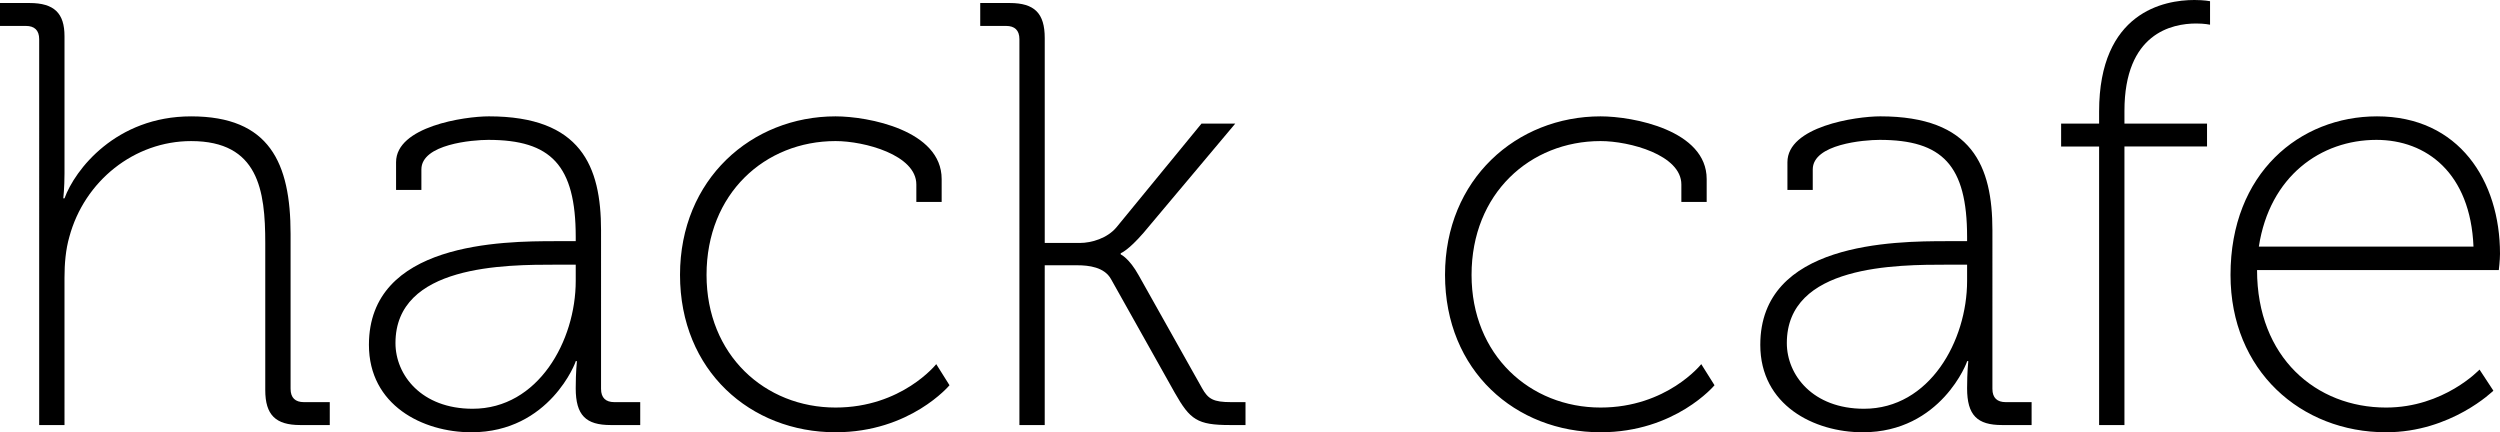<?xml version="1.0" encoding="utf-8"?>
<!-- Generator: Adobe Illustrator 16.0.3, SVG Export Plug-In . SVG Version: 6.00 Build 0)  -->
<!DOCTYPE svg PUBLIC "-//W3C//DTD SVG 1.1//EN" "http://www.w3.org/Graphics/SVG/1.1/DTD/svg11.dtd">
<svg version="1.1" id="Layer_1" xmlns="http://www.w3.org/2000/svg" xmlns:xlink="http://www.w3.org/1999/xlink" x="0px" y="0px"
	 width="414.696px" height="71.705px" viewBox="82.754 331.495 414.696 71.705"
	 enable-background="new 82.754 331.495 414.696 71.705" xml:space="preserve">
<g enable-background="new    ">
	<path d="M89.254,337.996c0-1.5-0.8-2.2-2.199-2.2h-4.301v-3.8h4.9c4.1,0,5.8,1.7,5.8,5.5v22.802c0,2.3-0.2,4.1-0.2,4.1h0.2
		c1.7-4.7,8.5-13.601,21.001-13.601c13,0,16.501,7.7,16.501,19.501V396c0,1.5,0.8,2.2,2.2,2.2h4.3v3.8h-4.899
		c-4.102,0-5.801-1.7-5.801-5.801v-24.401c0-8.7-1.1-16.9-12.301-16.9c-9.4,0-17.701,6.6-20.202,15.9c-0.6,2.101-0.8,4.4-0.8,6.801
		V402h-4.2L89.254,337.996L89.254,337.996z"/>
	<path d="M174.955,371.498h3.3v-0.7c0-11.9-4.101-16.101-14.501-16.101c-2.6,0-11.101,0.7-11.101,4.9v3.4h-4.201v-4.601
		c0-5.9,11.301-7.601,15.401-7.601c15.301,0,18.601,8.301,18.601,18.901V396c0,1.5,0.8,2.2,2.2,2.2h4.3v3.8h-4.899
		c-4.102,0-5.801-1.6-5.801-6.101c0-2.7,0.2-4.5,0.2-4.5h-0.2c0.101,0-4.3,11.801-17.301,11.801c-8.101,0-17.001-4.5-17.001-14.501
		C143.953,371.698,166.054,371.498,174.955,371.498z M161.154,399.299c10.9,0,17.101-11.301,17.101-21.201v-2.7h-3.199
		c-8.5,0-26.702,0-26.702,13.001C148.353,393.699,152.654,399.299,161.154,399.299z"/>
	<path d="M221.354,350.796c5.399,0,17.601,2.3,17.601,10.4v3.801h-4.2v-2.9c0-4.9-8.601-7.2-13.4-7.2
		c-11.701,0-21.401,8.7-21.401,22.201c0,13.301,9.701,22,21.401,22c11.001,0,16.701-7.2,16.701-7.2l2.199,3.5
		c0,0-6.5,7.801-18.9,7.801c-14.102,0-25.801-10.201-25.801-26.102C195.553,361.197,207.453,350.796,221.354,350.796z"/>
	<path d="M251.853,337.996c0-1.5-0.8-2.2-2.2-2.2h-4.3v-3.8h4.899c4.101,0,5.801,1.7,5.801,5.8v34.002h5.8c2,0,4.601-0.8,6.101-2.6
		l14.102-17.201h5.601l-15.201,18.101c-2.6,3.001-3.8,3.4-3.8,3.4v0.2c0,0,1.4,0.6,3,3.5l10.5,18.701c1,1.801,1.9,2.301,4.8,2.301
		h2.4v3.8h-2.602c-5.399,0-6.6-0.9-9.101-5.301l-10.602-18.9c-1.1-2-3.699-2.301-5.6-2.301h-5.4V402h-4.199L251.853,337.996
		L251.853,337.996z"/>
	<path d="M348.254,350.796c5.399,0,17.601,2.3,17.601,10.4v3.801h-4.2v-2.9c0-4.9-8.601-7.2-13.399-7.2
		c-11.701,0-21.402,8.7-21.402,22.201c0,13.301,9.701,22,21.402,22c11,0,16.7-7.2,16.7-7.2l2.199,3.5c0,0-6.5,7.801-18.899,7.801
		c-14.103,0-25.803-10.201-25.803-26.102C322.451,361.197,334.352,350.796,348.254,350.796z"/>
	<path d="M405.752,371.498h3.301v-0.7c0-11.9-4.101-16.101-14.502-16.101c-2.601,0-11.101,0.7-11.101,4.9v3.4h-4.201v-4.601
		c0-5.9,11.302-7.601,15.402-7.601c15.301,0,18.601,8.301,18.601,18.901V396c0,1.5,0.801,2.2,2.2,2.2h4.302v3.8h-4.9
		c-4.102,0-5.801-1.6-5.801-6.101c0-2.7,0.199-4.5,0.199-4.5h-0.199c0.1,0-4.301,11.801-17.301,11.801
		c-8.103,0-17.003-4.5-17.003-14.501C374.749,371.698,396.851,371.498,405.752,371.498z M391.95,399.299
		c10.9,0,17.103-11.301,17.103-21.201v-2.7h-3.201c-8.5,0-26.701,0-26.701,13.001C379.15,393.699,383.45,399.299,391.95,399.299z"/>
	<path d="M430.95,355.796h-6.301v-3.8h6.301v-2c0-16.501,10.802-18.501,15.802-18.501c1.6,0,2.6,0.199,2.6,0.199v3.9
		c0,0-0.898-0.2-2.299-0.2c-4,0-11.9,1.601-11.9,14.501v2.101h13.699v3.8h-13.699V402h-4.201L430.95,355.796L430.95,355.796z"/>
	<path d="M477.051,350.796c13.602,0,20.399,10.7,20.399,22.802c0,1.1-0.199,2.7-0.199,2.7H457.15c0,14.5,9.801,22.801,21.4,22.801
		c9.602,0,15.502-6.3,15.502-6.3l2.299,3.5c0,0-7,6.9-17.801,6.9c-14.103,0-25.802-10.201-25.802-26.102
		C452.749,360.197,464.249,350.796,477.051,350.796z M493.052,372.398c-0.5-12.201-7.801-17.701-16.103-17.701
		c-9.201,0-17.701,6-19.502,17.701H493.052z"/>
</g>
</svg>
